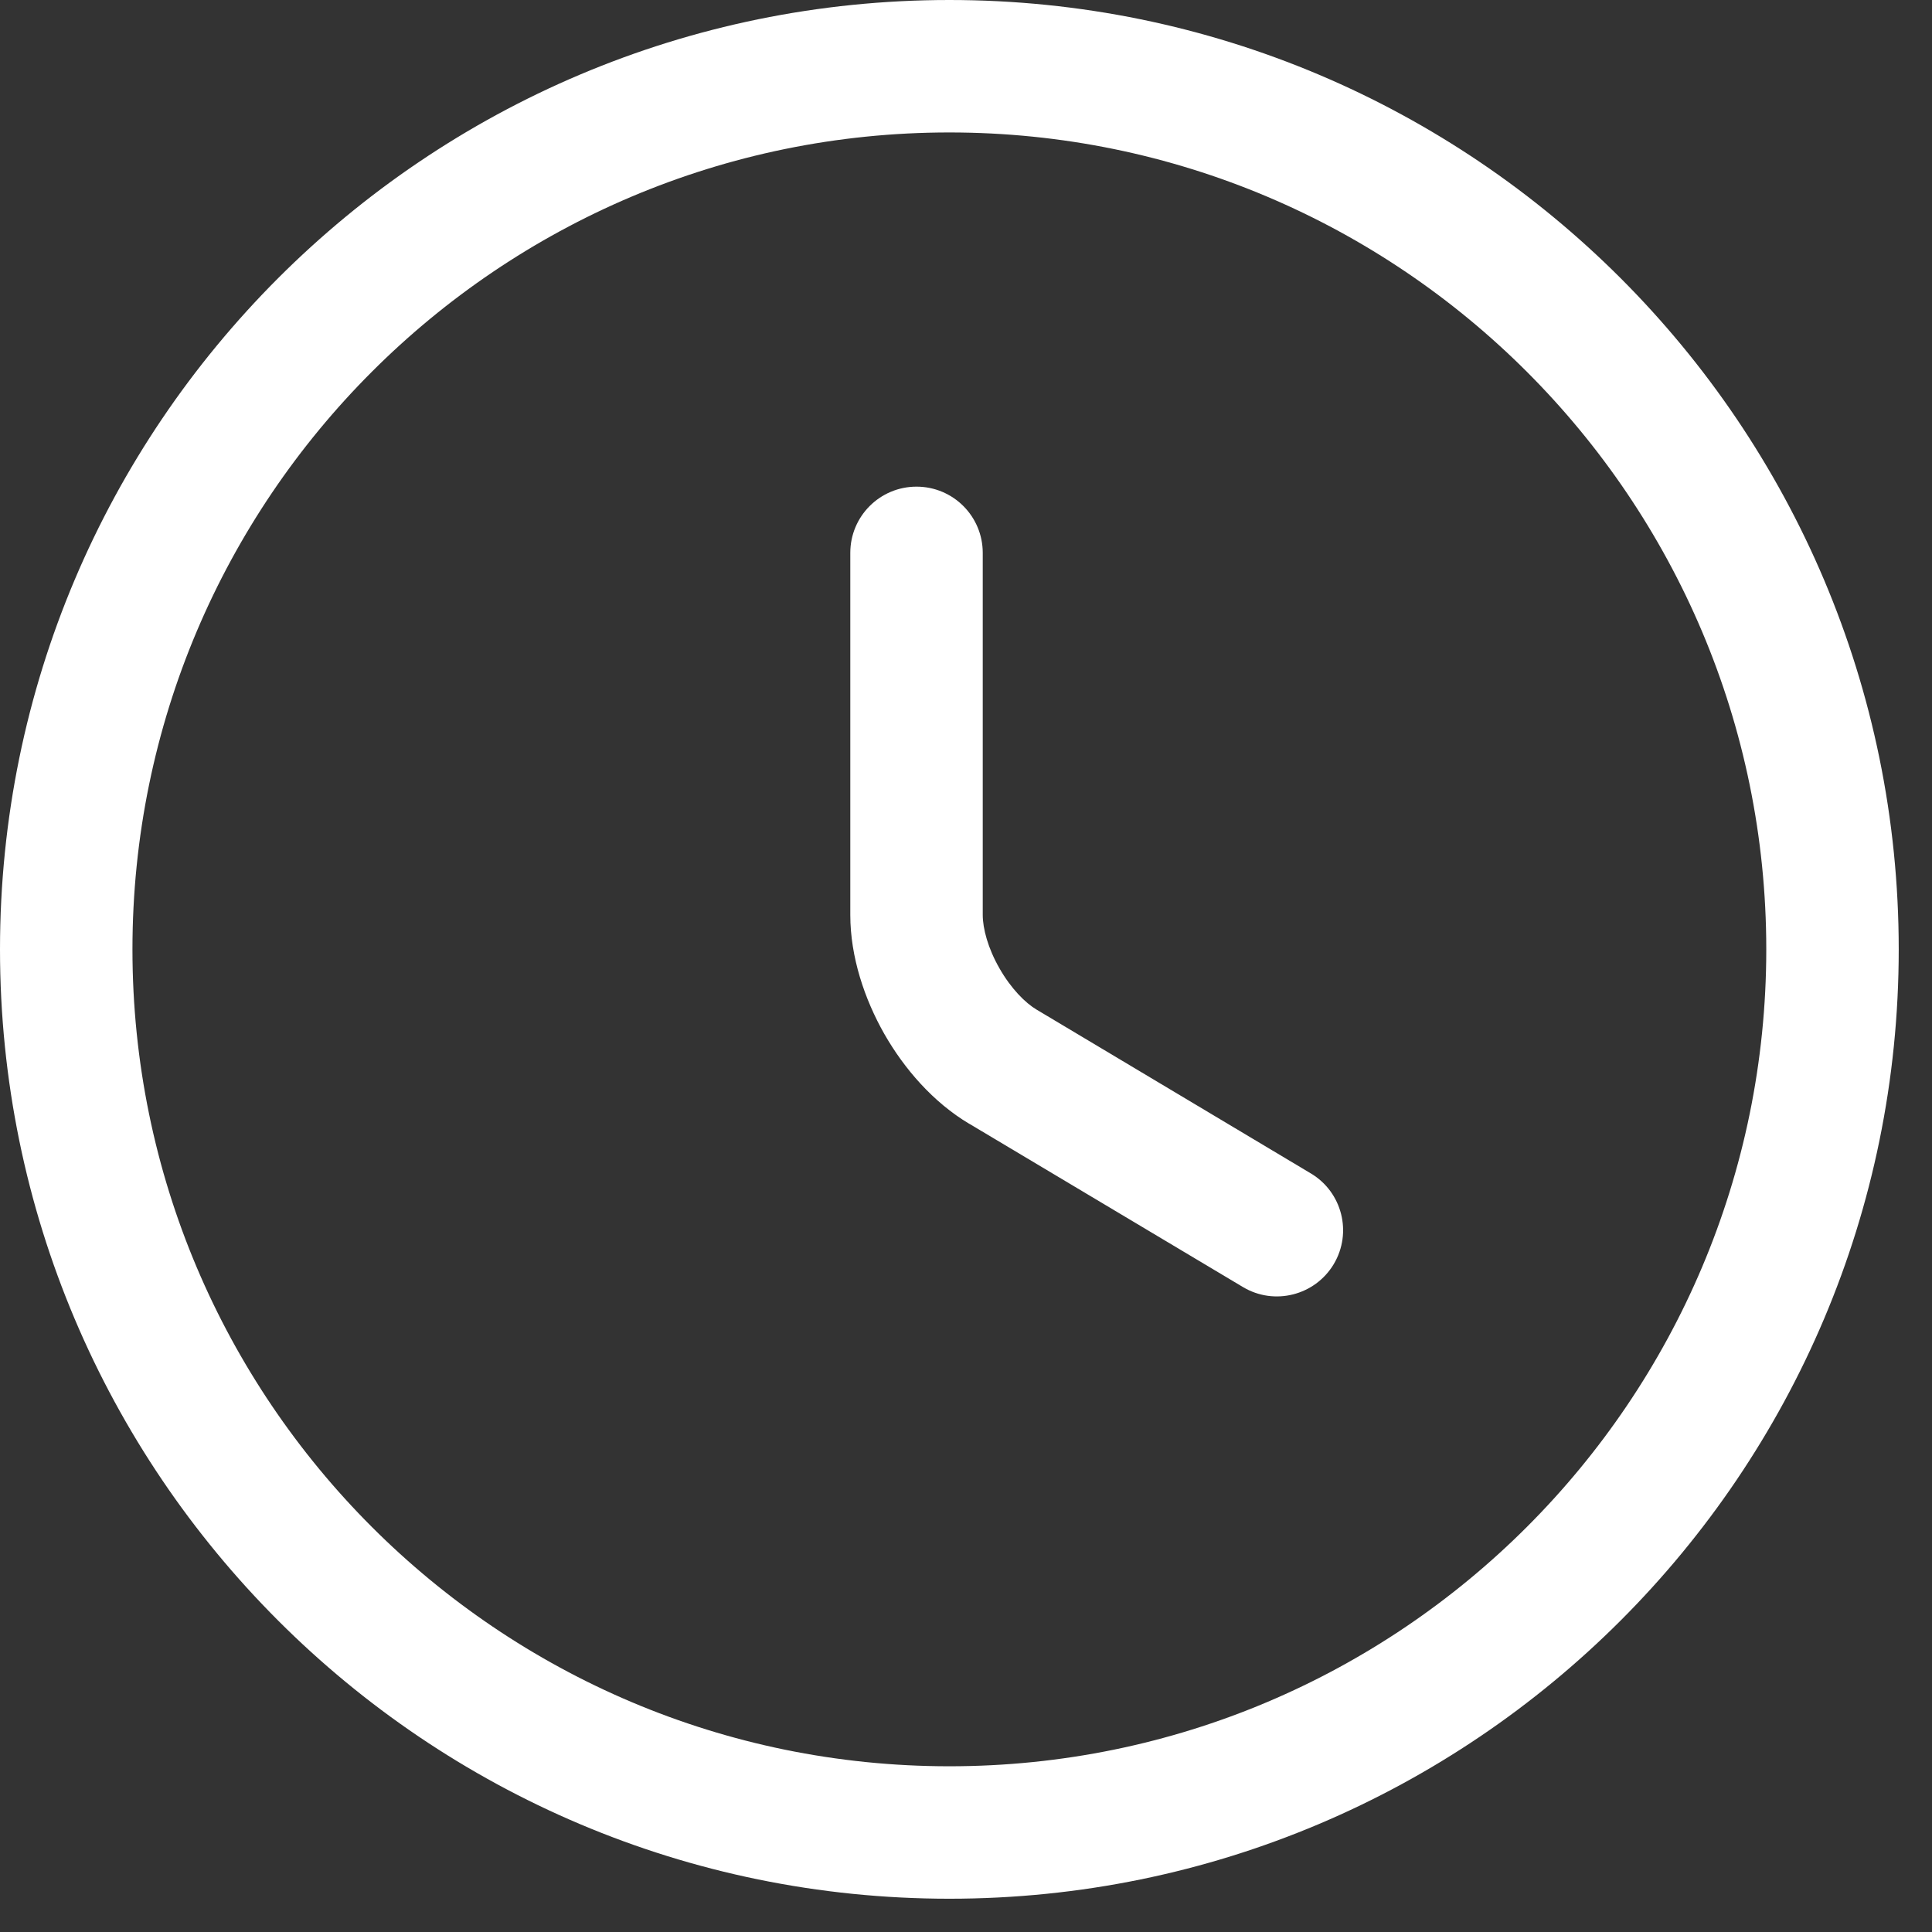 <svg width="18" height="18" viewBox="0 0 18 18" fill="none" xmlns="http://www.w3.org/2000/svg">
<rect x="0" y="0" width="18" height="18" fill="#333333" stroke="none"/>
<path fill-rule="evenodd" clip-rule="evenodd" d="M8.845 1.234C4.644 1.234 1.234 4.644 1.234 8.845C1.234 13.046 4.644 16.456 8.845 16.456C13.046 16.456 16.456 13.046 16.456 8.845C16.456 4.644 13.046 1.234 8.845 1.234ZM0 8.845C0 3.962 3.962 0 8.845 0C13.728 0 17.69 3.962 17.69 8.845C17.69 13.728 13.728 17.69 8.845 17.69C3.962 17.69 0 13.728 0 8.845Z" fill="white"/>
<path fill-rule="evenodd" clip-rule="evenodd" d="M8.539 4.534C8.88 4.534 9.156 4.81 9.156 5.151V8.524C9.156 8.65 9.204 8.834 9.312 9.022C9.419 9.21 9.552 9.344 9.66 9.408L9.662 9.409L12.212 10.932C12.505 11.106 12.601 11.485 12.426 11.778C12.251 12.07 11.872 12.166 11.58 11.991L9.031 10.47C9.03 10.47 9.03 10.47 9.03 10.47C8.694 10.27 8.424 9.957 8.239 9.633C8.055 9.309 7.922 8.916 7.922 8.524V5.151C7.922 4.81 8.198 4.534 8.539 4.534Z" fill="white"/>
</svg>
